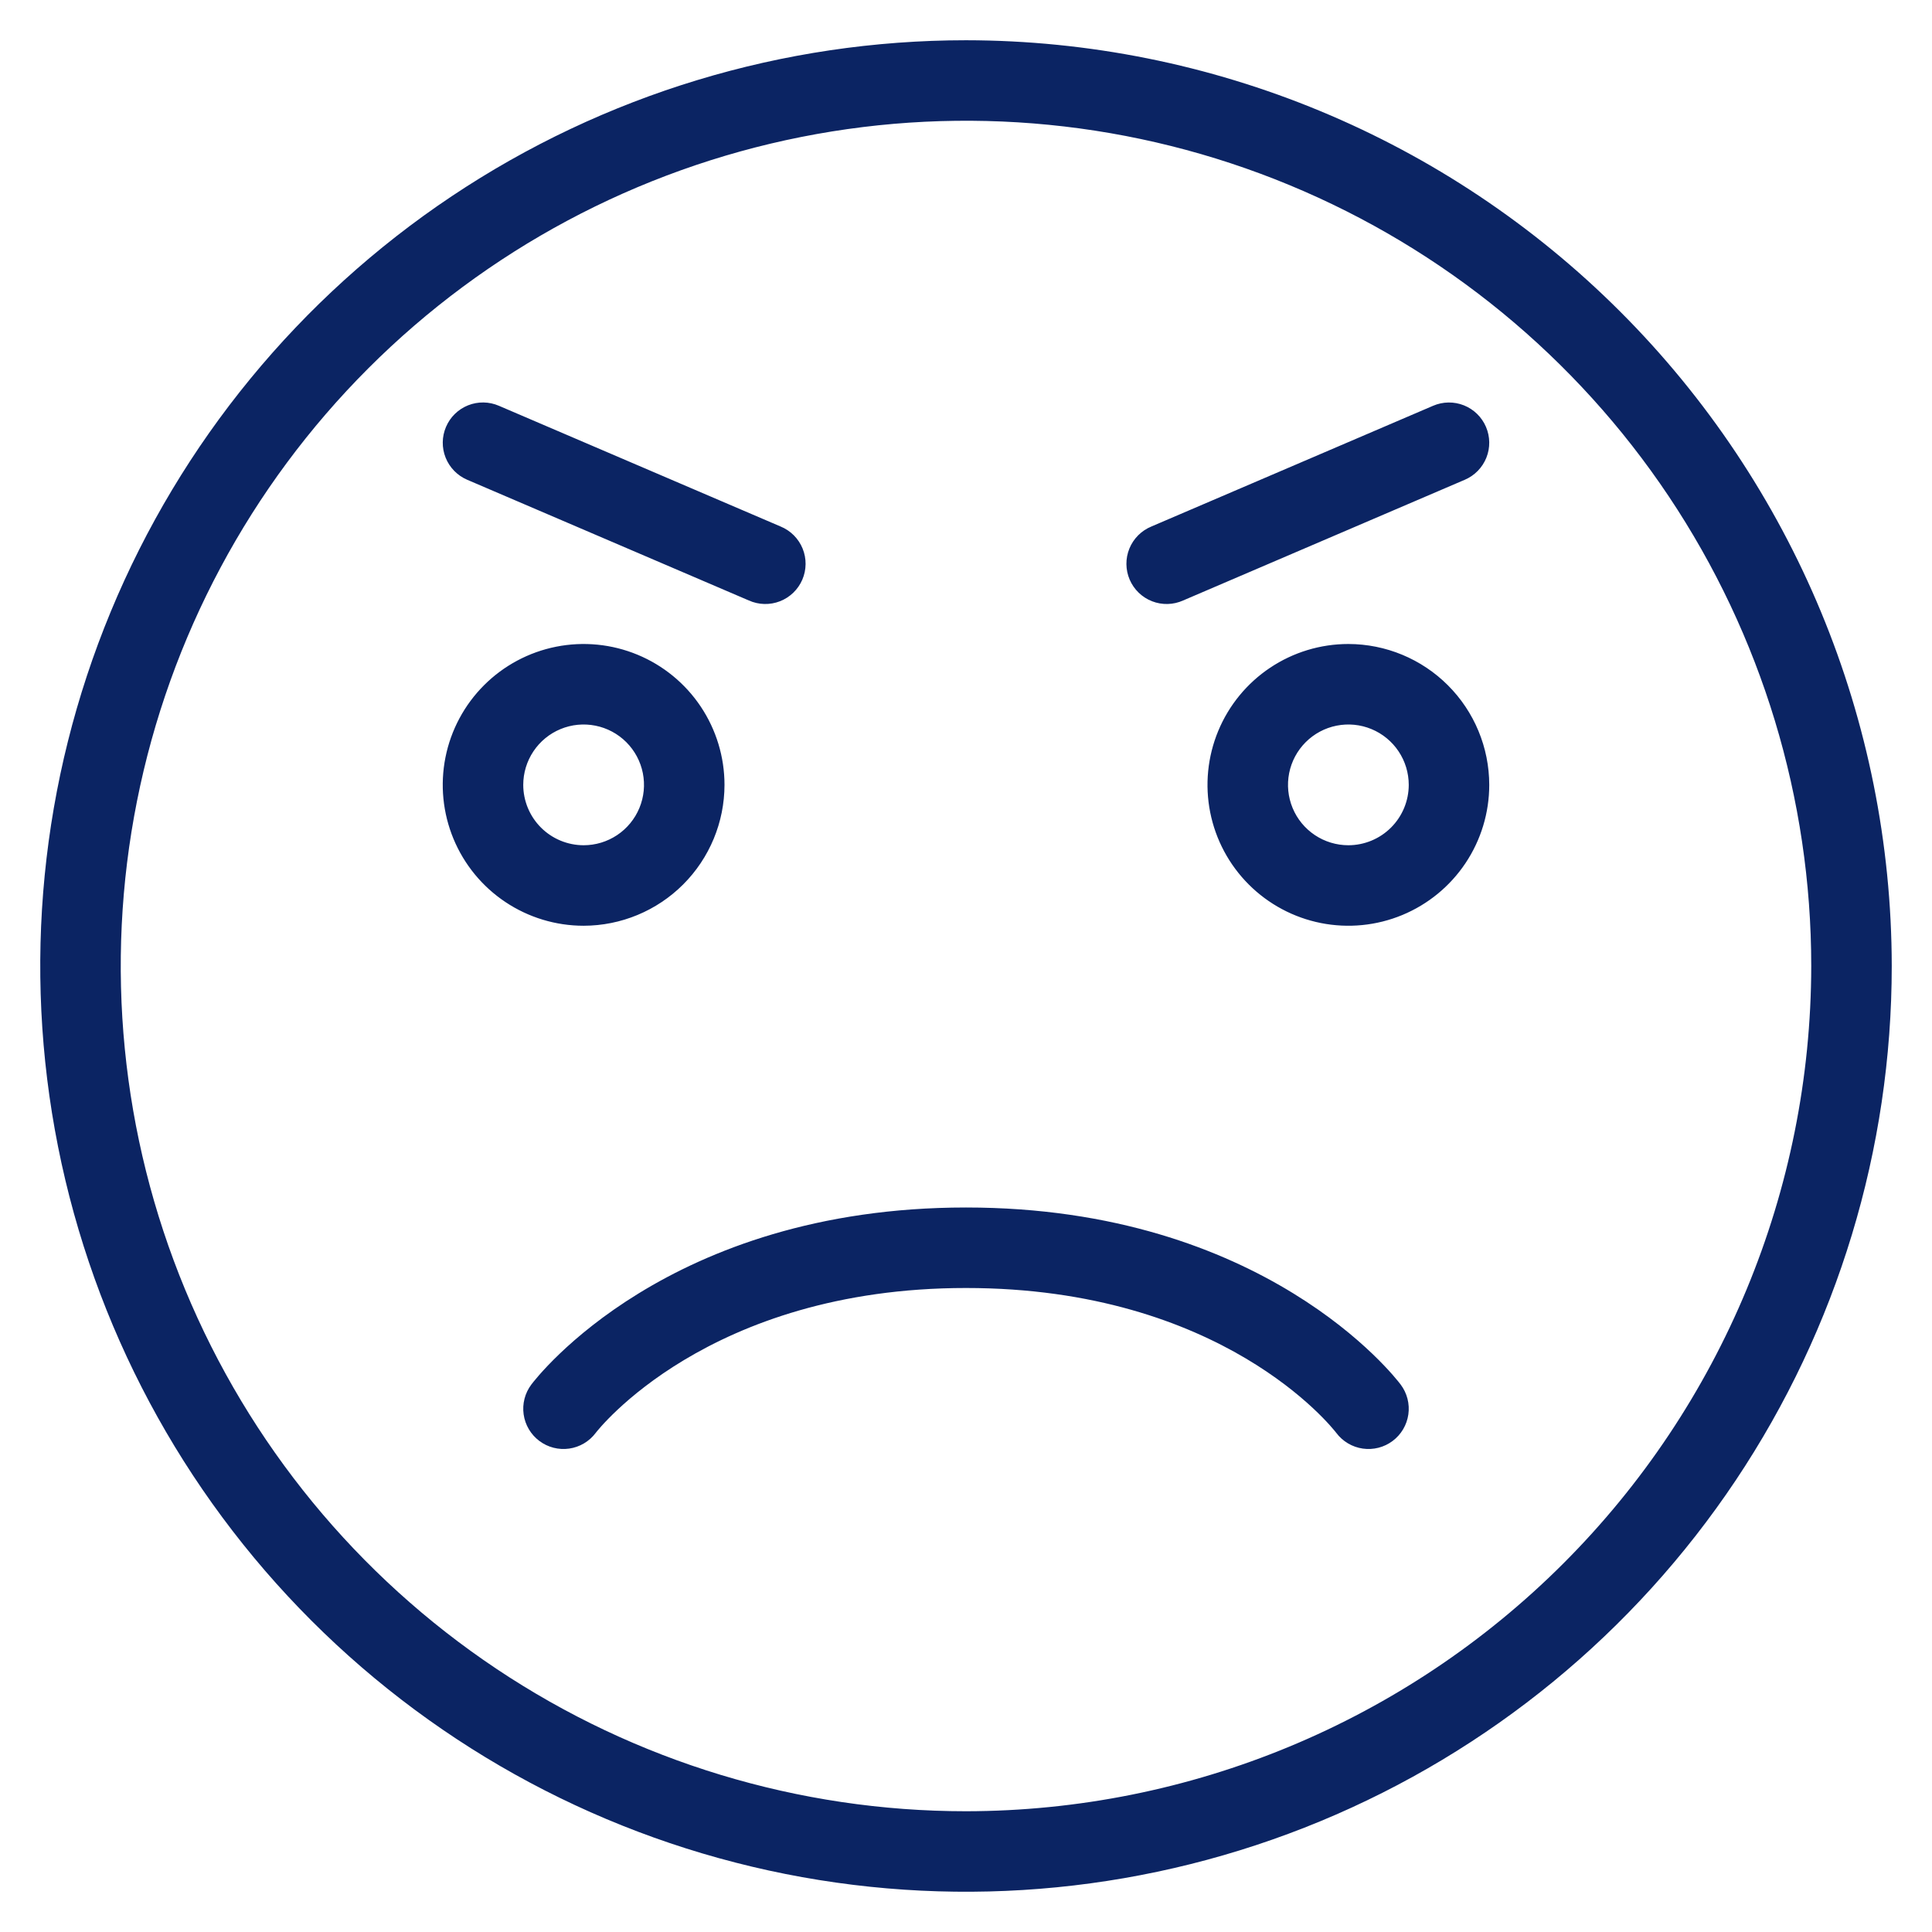 <?xml version="1.0" encoding="utf-8"?>
<svg xmlns="http://www.w3.org/2000/svg" width="512" height="512" viewBox="0 0 512 512" fill="none">
<path d="M255.999 10.666C207.477 10.666 160.044 25.055 119.7 52.012C79.355 78.97 47.91 117.286 29.341 162.114C10.772 206.943 5.914 256.272 15.38 303.862C24.846 351.452 48.212 395.166 82.523 429.476C116.833 463.787 160.547 487.152 208.137 496.619C255.727 506.085 305.056 501.227 349.884 482.658C394.713 464.089 433.029 432.644 459.987 392.299C486.944 351.954 501.333 304.522 501.333 255.999C501.259 190.956 475.388 128.597 429.395 82.604C383.402 36.611 321.043 10.74 255.999 10.666V10.666ZM255.999 479.999C211.696 479.999 168.388 466.862 131.552 442.249C94.715 417.635 66.004 382.651 49.05 341.72C32.096 300.79 27.66 255.751 36.304 212.299C44.947 168.847 66.281 128.934 97.608 97.607C128.935 66.281 168.847 44.947 212.299 36.303C255.751 27.66 300.79 32.096 341.721 49.05C382.651 66.004 417.635 94.715 442.249 131.552C466.862 168.388 479.999 211.696 479.999 255.999C479.933 315.387 456.312 372.324 414.318 414.318C372.324 456.311 315.388 479.933 255.999 479.999V479.999ZM191.999 207.999C191.999 200.616 189.81 193.397 185.708 187.258C181.605 181.119 175.775 176.334 168.953 173.508C162.131 170.682 154.625 169.943 147.383 171.383C140.141 172.824 133.489 176.38 128.267 181.601C123.046 186.822 119.491 193.474 118.05 200.716C116.61 207.958 117.349 215.464 120.175 222.286C123 229.108 127.785 234.939 133.925 239.041C140.064 243.143 147.282 245.333 154.666 245.333C164.564 245.321 174.053 241.384 181.052 234.385C188.05 227.386 191.988 217.897 191.999 207.999V207.999ZM138.666 207.999C138.666 204.835 139.605 201.741 141.363 199.11C143.121 196.479 145.62 194.428 148.543 193.217C151.467 192.006 154.684 191.689 157.788 192.307C160.891 192.924 163.742 194.448 165.98 196.686C168.217 198.923 169.741 201.774 170.359 204.878C170.976 207.982 170.659 211.199 169.448 214.122C168.237 217.046 166.186 219.545 163.555 221.303C160.924 223.061 157.831 223.999 154.666 223.999C150.424 223.995 146.357 222.308 143.357 219.308C140.358 216.308 138.671 212.241 138.666 207.999ZM357.333 170.666C349.949 170.666 342.731 172.856 336.592 176.958C330.452 181.06 325.667 186.891 322.841 193.713C320.016 200.534 319.276 208.041 320.717 215.283C322.157 222.525 325.713 229.177 330.934 234.398C336.155 239.619 342.807 243.175 350.049 244.615C357.291 246.056 364.798 245.317 371.62 242.491C378.441 239.665 384.272 234.88 388.374 228.741C392.477 222.601 394.666 215.383 394.666 207.999C394.654 198.102 390.717 188.613 383.718 181.614C376.72 174.615 367.231 170.678 357.333 170.666ZM357.333 223.999C354.168 223.999 351.075 223.061 348.444 221.303C345.812 219.545 343.762 217.046 342.551 214.122C341.34 211.199 341.023 207.982 341.64 204.878C342.258 201.774 343.781 198.923 346.019 196.686C348.257 194.448 351.108 192.924 354.211 192.307C357.315 191.689 360.532 192.006 363.456 193.217C366.379 194.428 368.878 196.479 370.636 199.11C372.394 201.741 373.333 204.835 373.333 207.999C373.328 212.241 371.641 216.308 368.642 219.308C365.642 222.308 361.575 223.995 357.333 223.999V223.999ZM371.199 366.933C372.04 368.053 372.651 369.328 372.999 370.685C373.347 372.042 373.424 373.455 373.226 374.841C373.027 376.228 372.558 377.562 371.845 378.767C371.131 379.973 370.187 381.026 369.066 381.866C367.946 382.706 366.67 383.318 365.313 383.666C363.956 384.013 362.544 384.09 361.158 383.892C359.771 383.694 358.437 383.225 357.232 382.511C356.026 381.797 354.973 380.853 354.133 379.733C352.959 378.207 323.89 341.333 255.999 341.333C187.458 341.333 158.155 379.349 157.866 379.733C156.169 381.996 153.642 383.492 150.841 383.892C148.041 384.292 145.196 383.563 142.933 381.866C140.67 380.169 139.173 377.642 138.773 374.841C138.373 372.041 139.102 369.196 140.799 366.933C142.239 365.013 176.91 319.999 255.999 319.999C335.089 319.999 369.759 365.013 371.199 366.933ZM118.198 113.13C118.747 111.84 119.545 110.671 120.547 109.691C121.549 108.711 122.735 107.938 124.036 107.418C125.338 106.898 126.729 106.64 128.131 106.659C129.533 106.679 130.917 106.975 132.203 107.531L206.87 139.531C208.179 140.068 209.369 140.86 210.369 141.861C211.369 142.862 212.16 144.052 212.696 145.362C213.232 146.672 213.502 148.075 213.49 149.49C213.478 150.905 213.184 152.304 212.627 153.604C212.069 154.905 211.258 156.081 210.241 157.065C209.224 158.05 208.022 158.821 206.704 159.336C205.385 159.851 203.978 160.098 202.563 160.064C201.149 160.029 199.755 159.714 198.463 159.135L123.797 127.135C121.197 126.02 119.147 123.918 118.097 121.292C117.047 118.666 117.083 115.73 118.198 113.13V113.13ZM393.802 113.13C394.917 115.73 394.953 118.666 393.903 121.292C392.853 123.918 390.803 126.02 388.203 127.135L313.537 159.135C312.245 159.714 310.851 160.029 309.437 160.064C308.022 160.098 306.615 159.851 305.296 159.336C303.978 158.821 302.776 158.05 301.759 157.065C300.742 156.081 299.931 154.905 299.373 153.604C298.816 152.304 298.522 150.905 298.51 149.49C298.498 148.075 298.768 146.672 299.304 145.362C299.84 144.052 300.631 142.862 301.631 141.861C302.631 140.86 303.821 140.068 305.13 139.531L379.797 107.531C381.084 106.978 382.467 106.684 383.868 106.666C385.269 106.648 386.659 106.906 387.96 107.426C389.261 107.946 390.446 108.718 391.449 109.696C392.451 110.675 393.25 111.842 393.801 113.13H393.802Z" fill="#0B2463"/>
</svg>